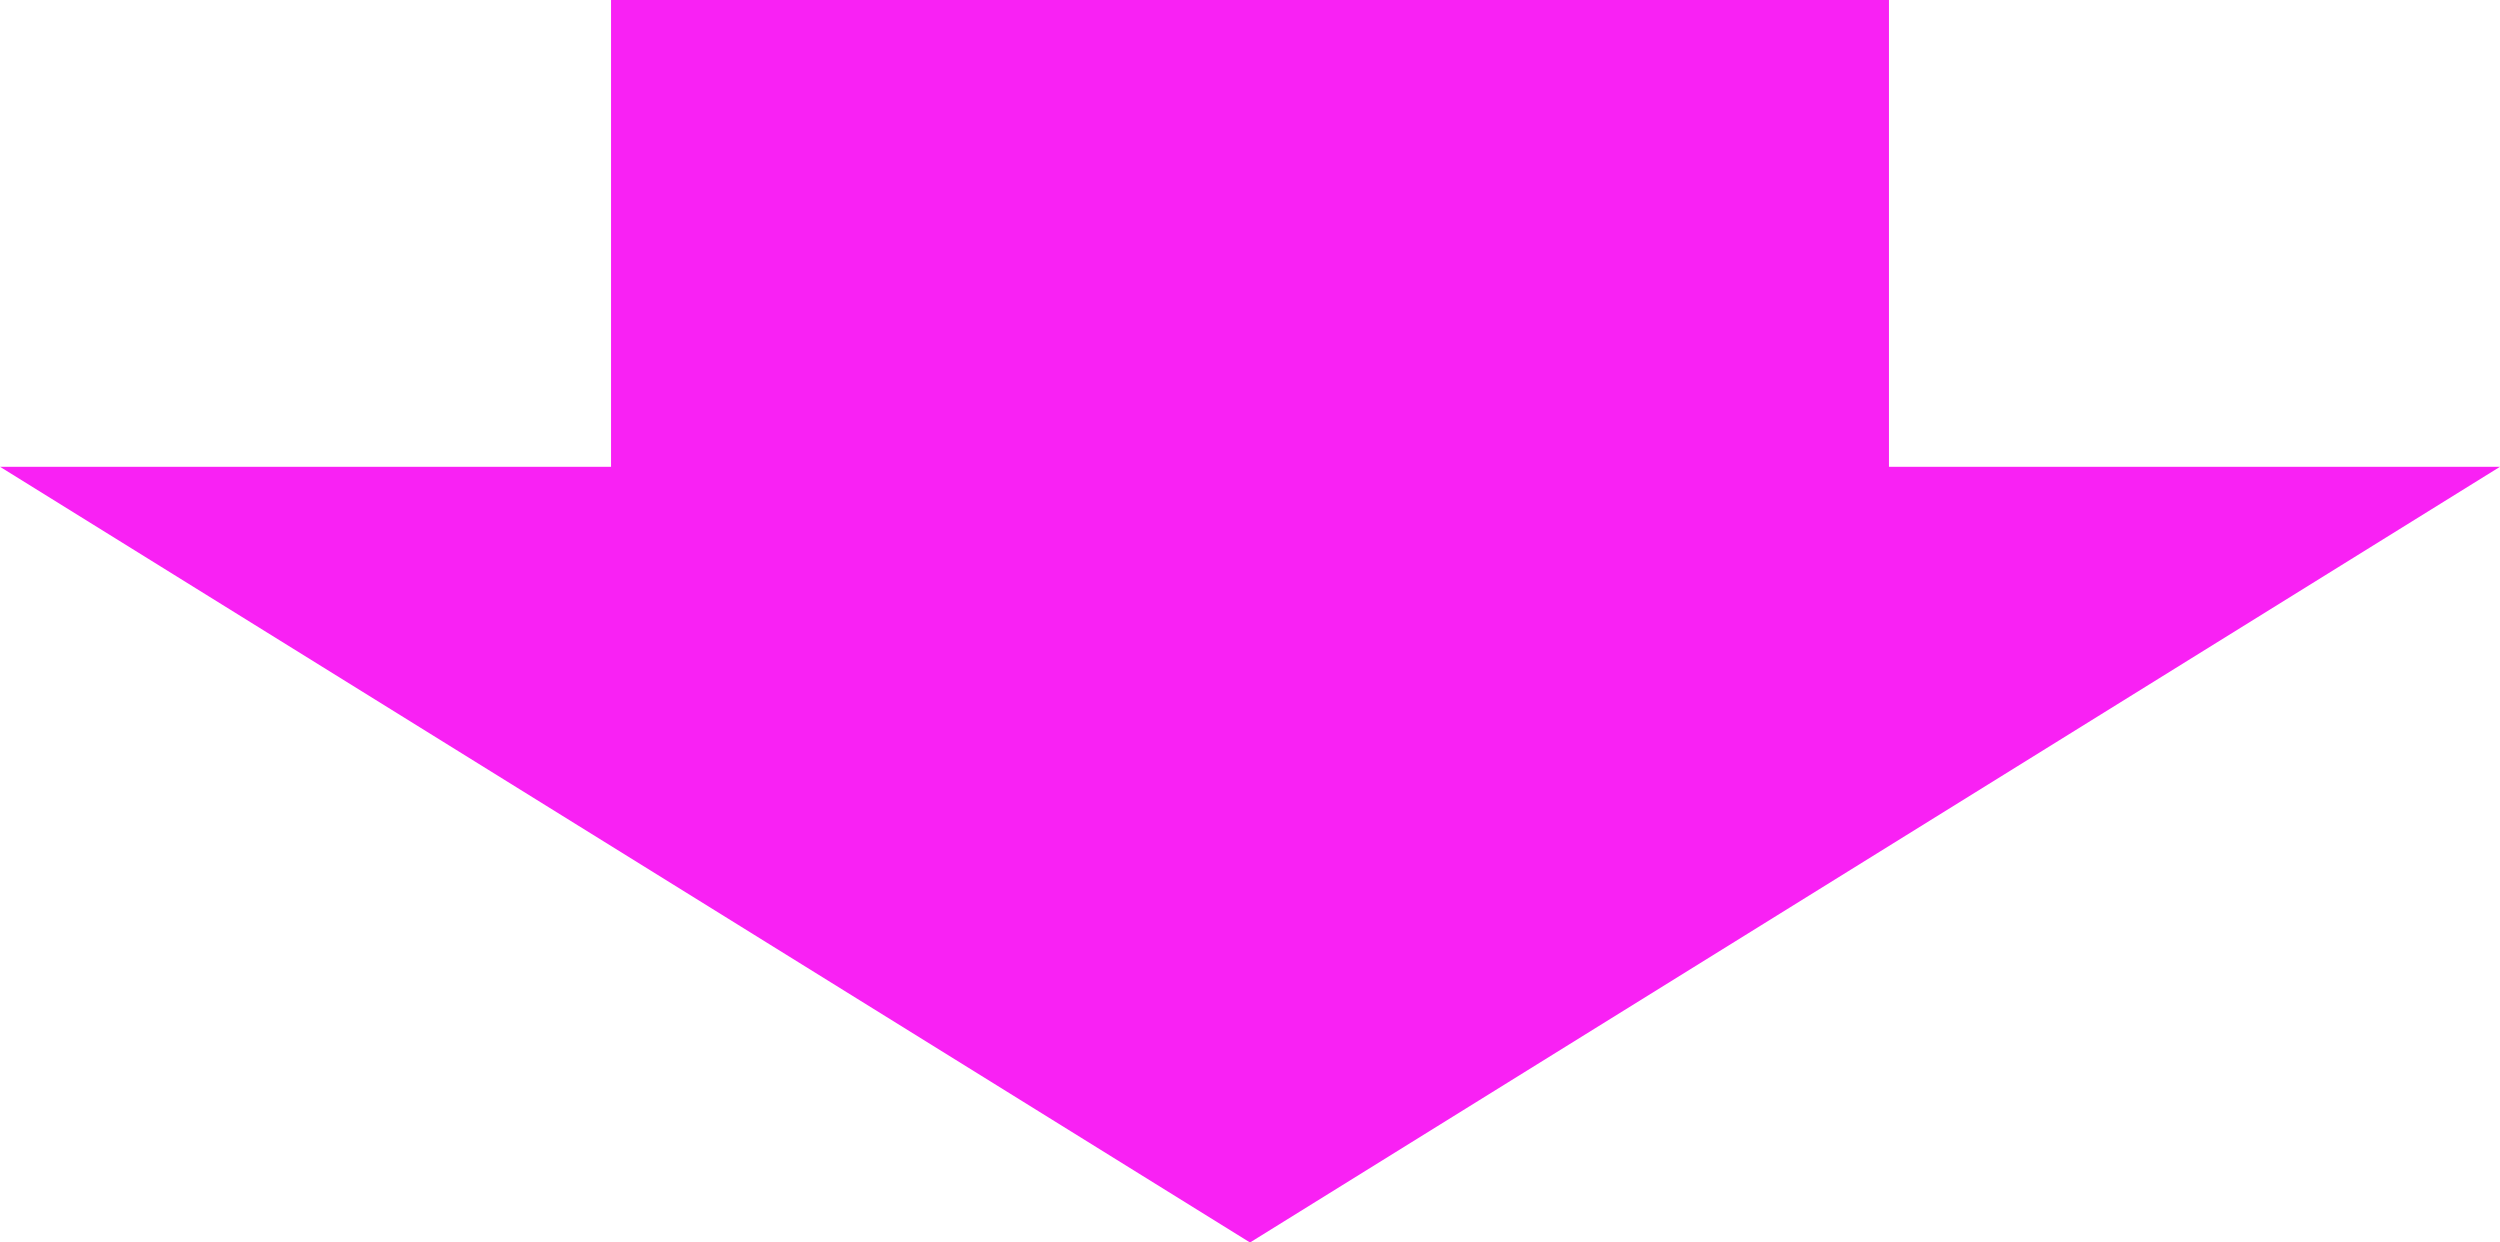 <?xml version="1.0" encoding="UTF-8"?>
<svg id="_レイヤー_1" data-name="レイヤー 1" xmlns="http://www.w3.org/2000/svg" viewBox="0 0 109.554 54.448">
  <defs>
    <style>
      .cls-1 {
        fill: #f921f4;
      }
    </style>
  </defs>
  <polygon class="cls-1" points="54.777 54.448 109.554 20.455 0 20.455 54.777 54.448"/>
  <rect class="cls-1" x="26.777" width="56" height="26"/>
</svg>